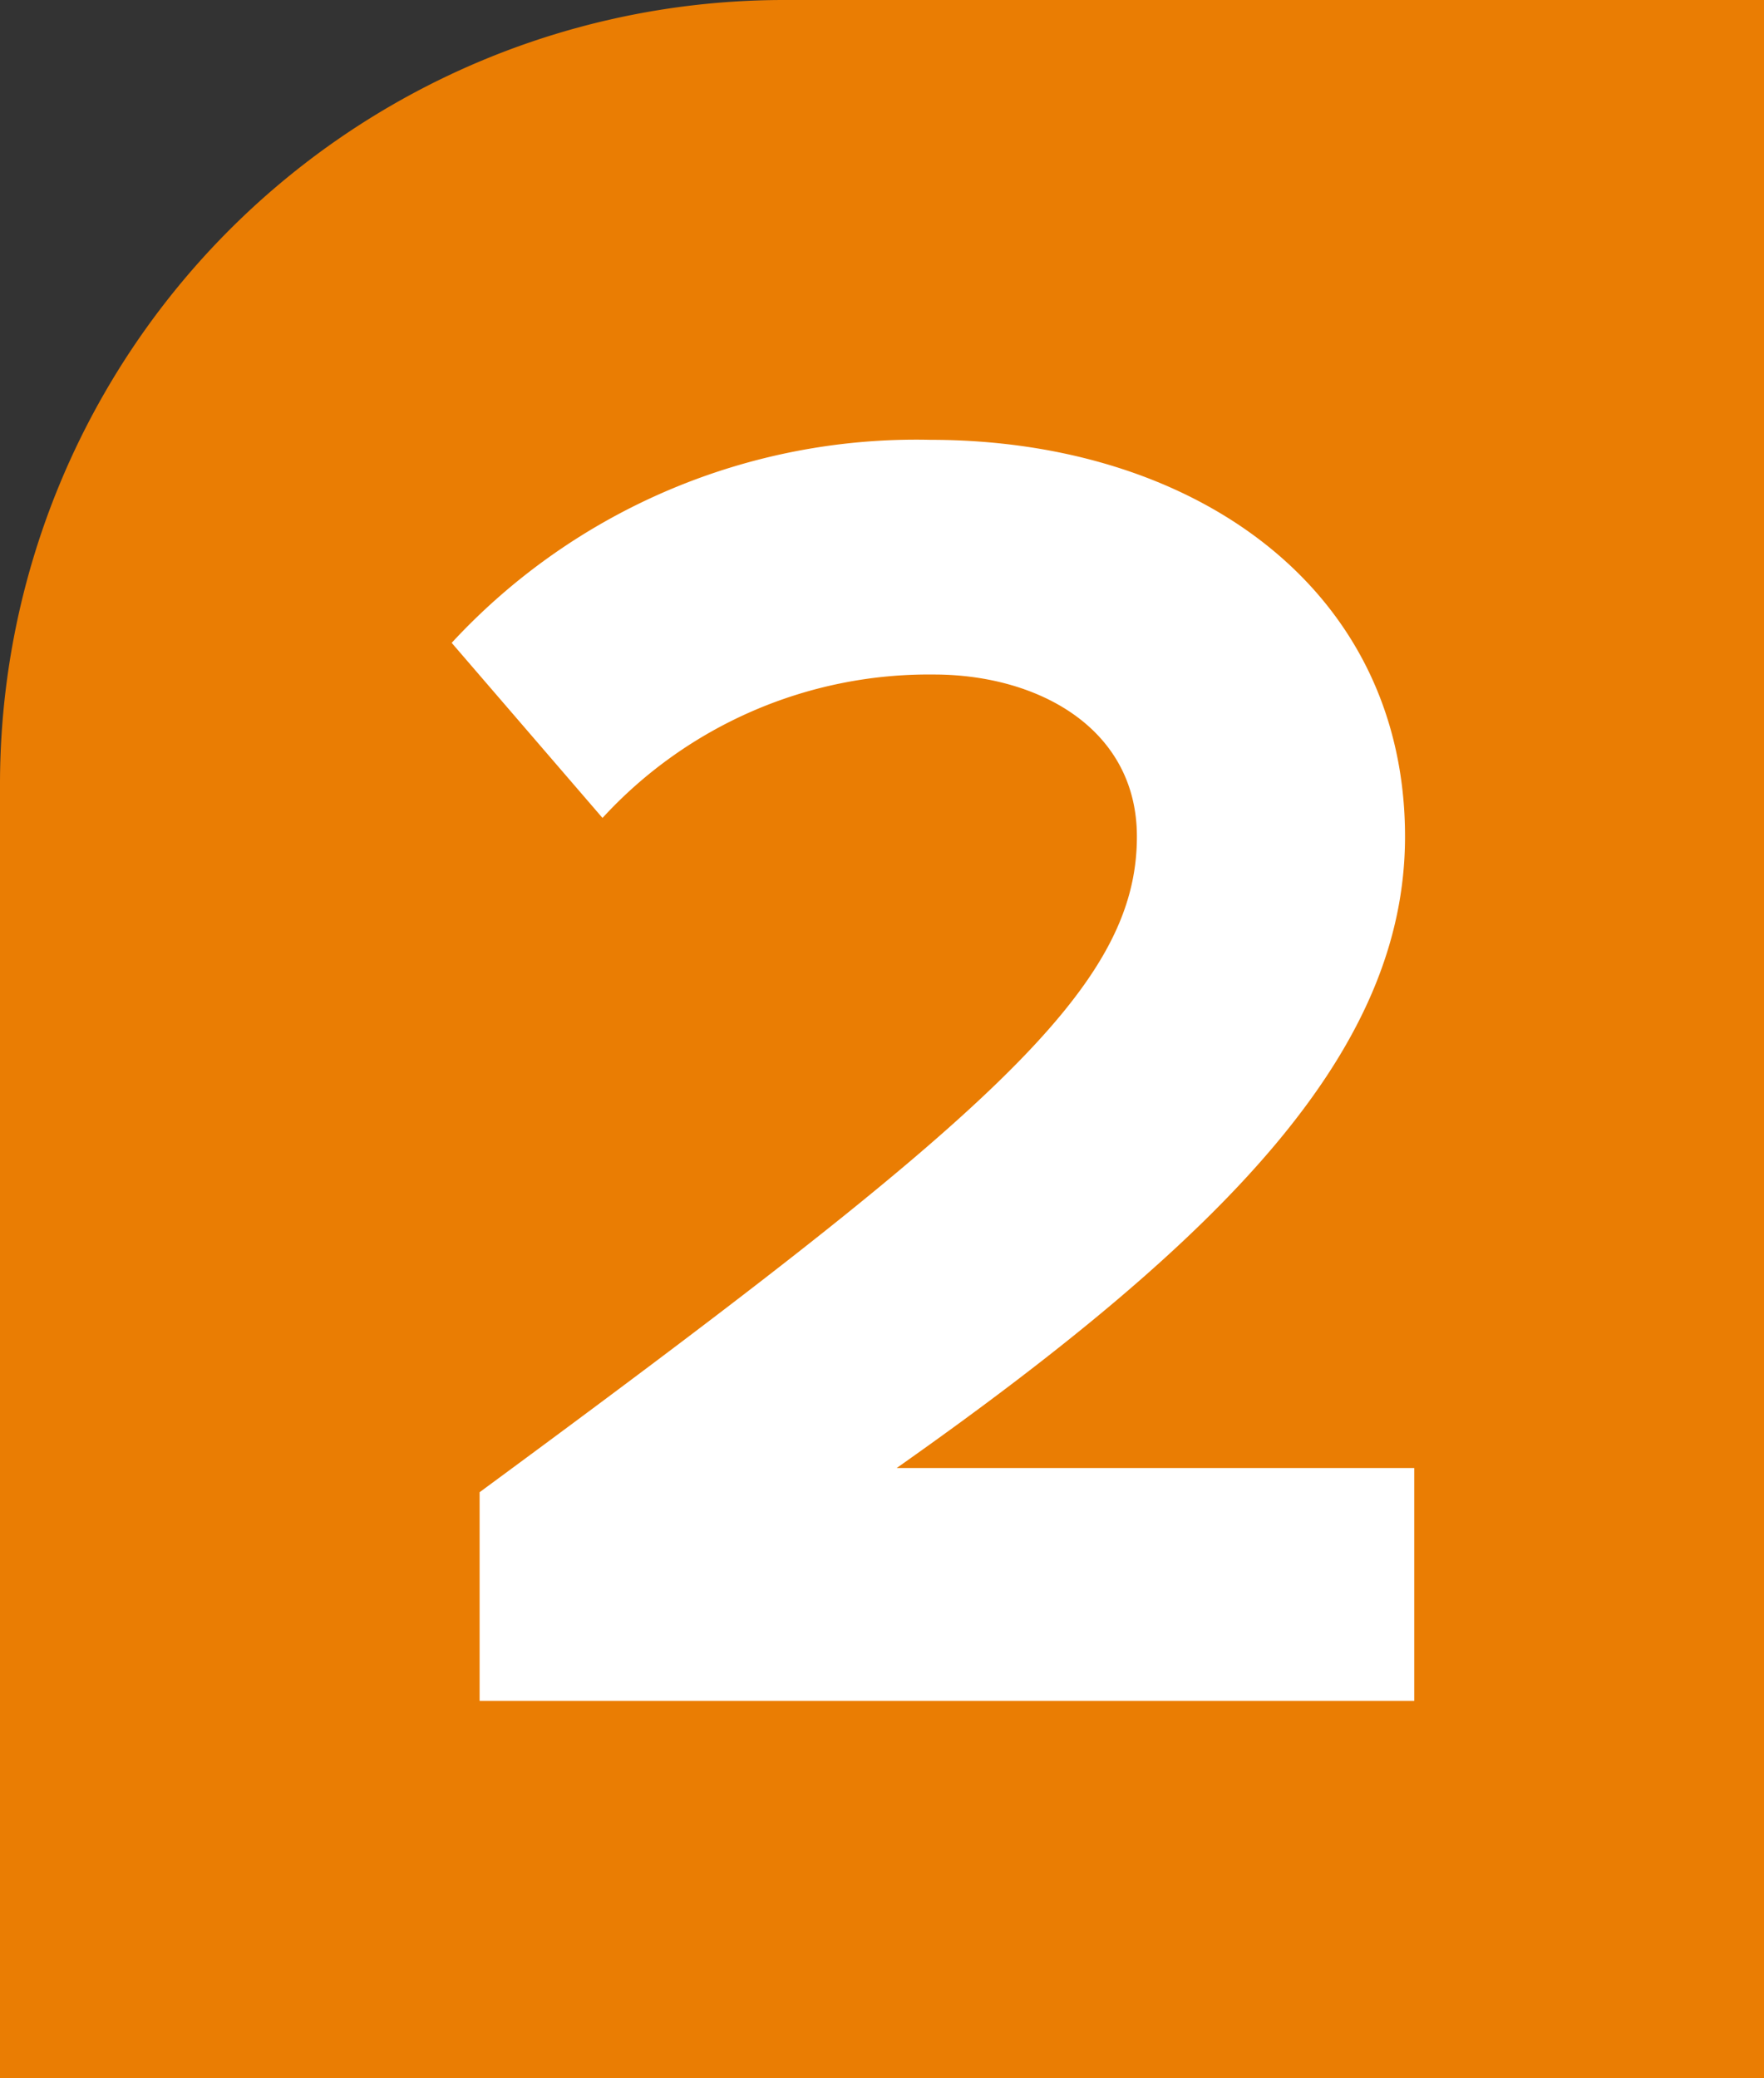 <svg xmlns="http://www.w3.org/2000/svg" width="36" height="42.397" viewBox="0 0 36 42.397"><rect x="0" y="0" width="36" height="42.397" fill="#333333" stroke="none"/><g transform="translate(16485 12031.897)"><path d="M16,0H36a0,0,0,0,1,0,0V42.4a0,0,0,0,1,0,0H0a0,0,0,0,1,0,0V16A16,16,0,0,1,16,0Z" transform="translate(-16485 -12031.897)" fill="#ea7d03"/><path d="M20.862,0V-4.75H10.3c6.8-4.788,10.374-8.55,10.374-12.882,0-5.054-4.294-8.094-9.69-8.094a12.911,12.911,0,0,0-9.766,4.142l3.078,3.572a9.038,9.038,0,0,1,6.764-2.926c2.128,0,4.142,1.1,4.142,3.306,0,3.116-3.04,5.738-13.414,13.376V0Z" transform="translate(-16477 -11997.198)" fill="#fff"/></g></svg>